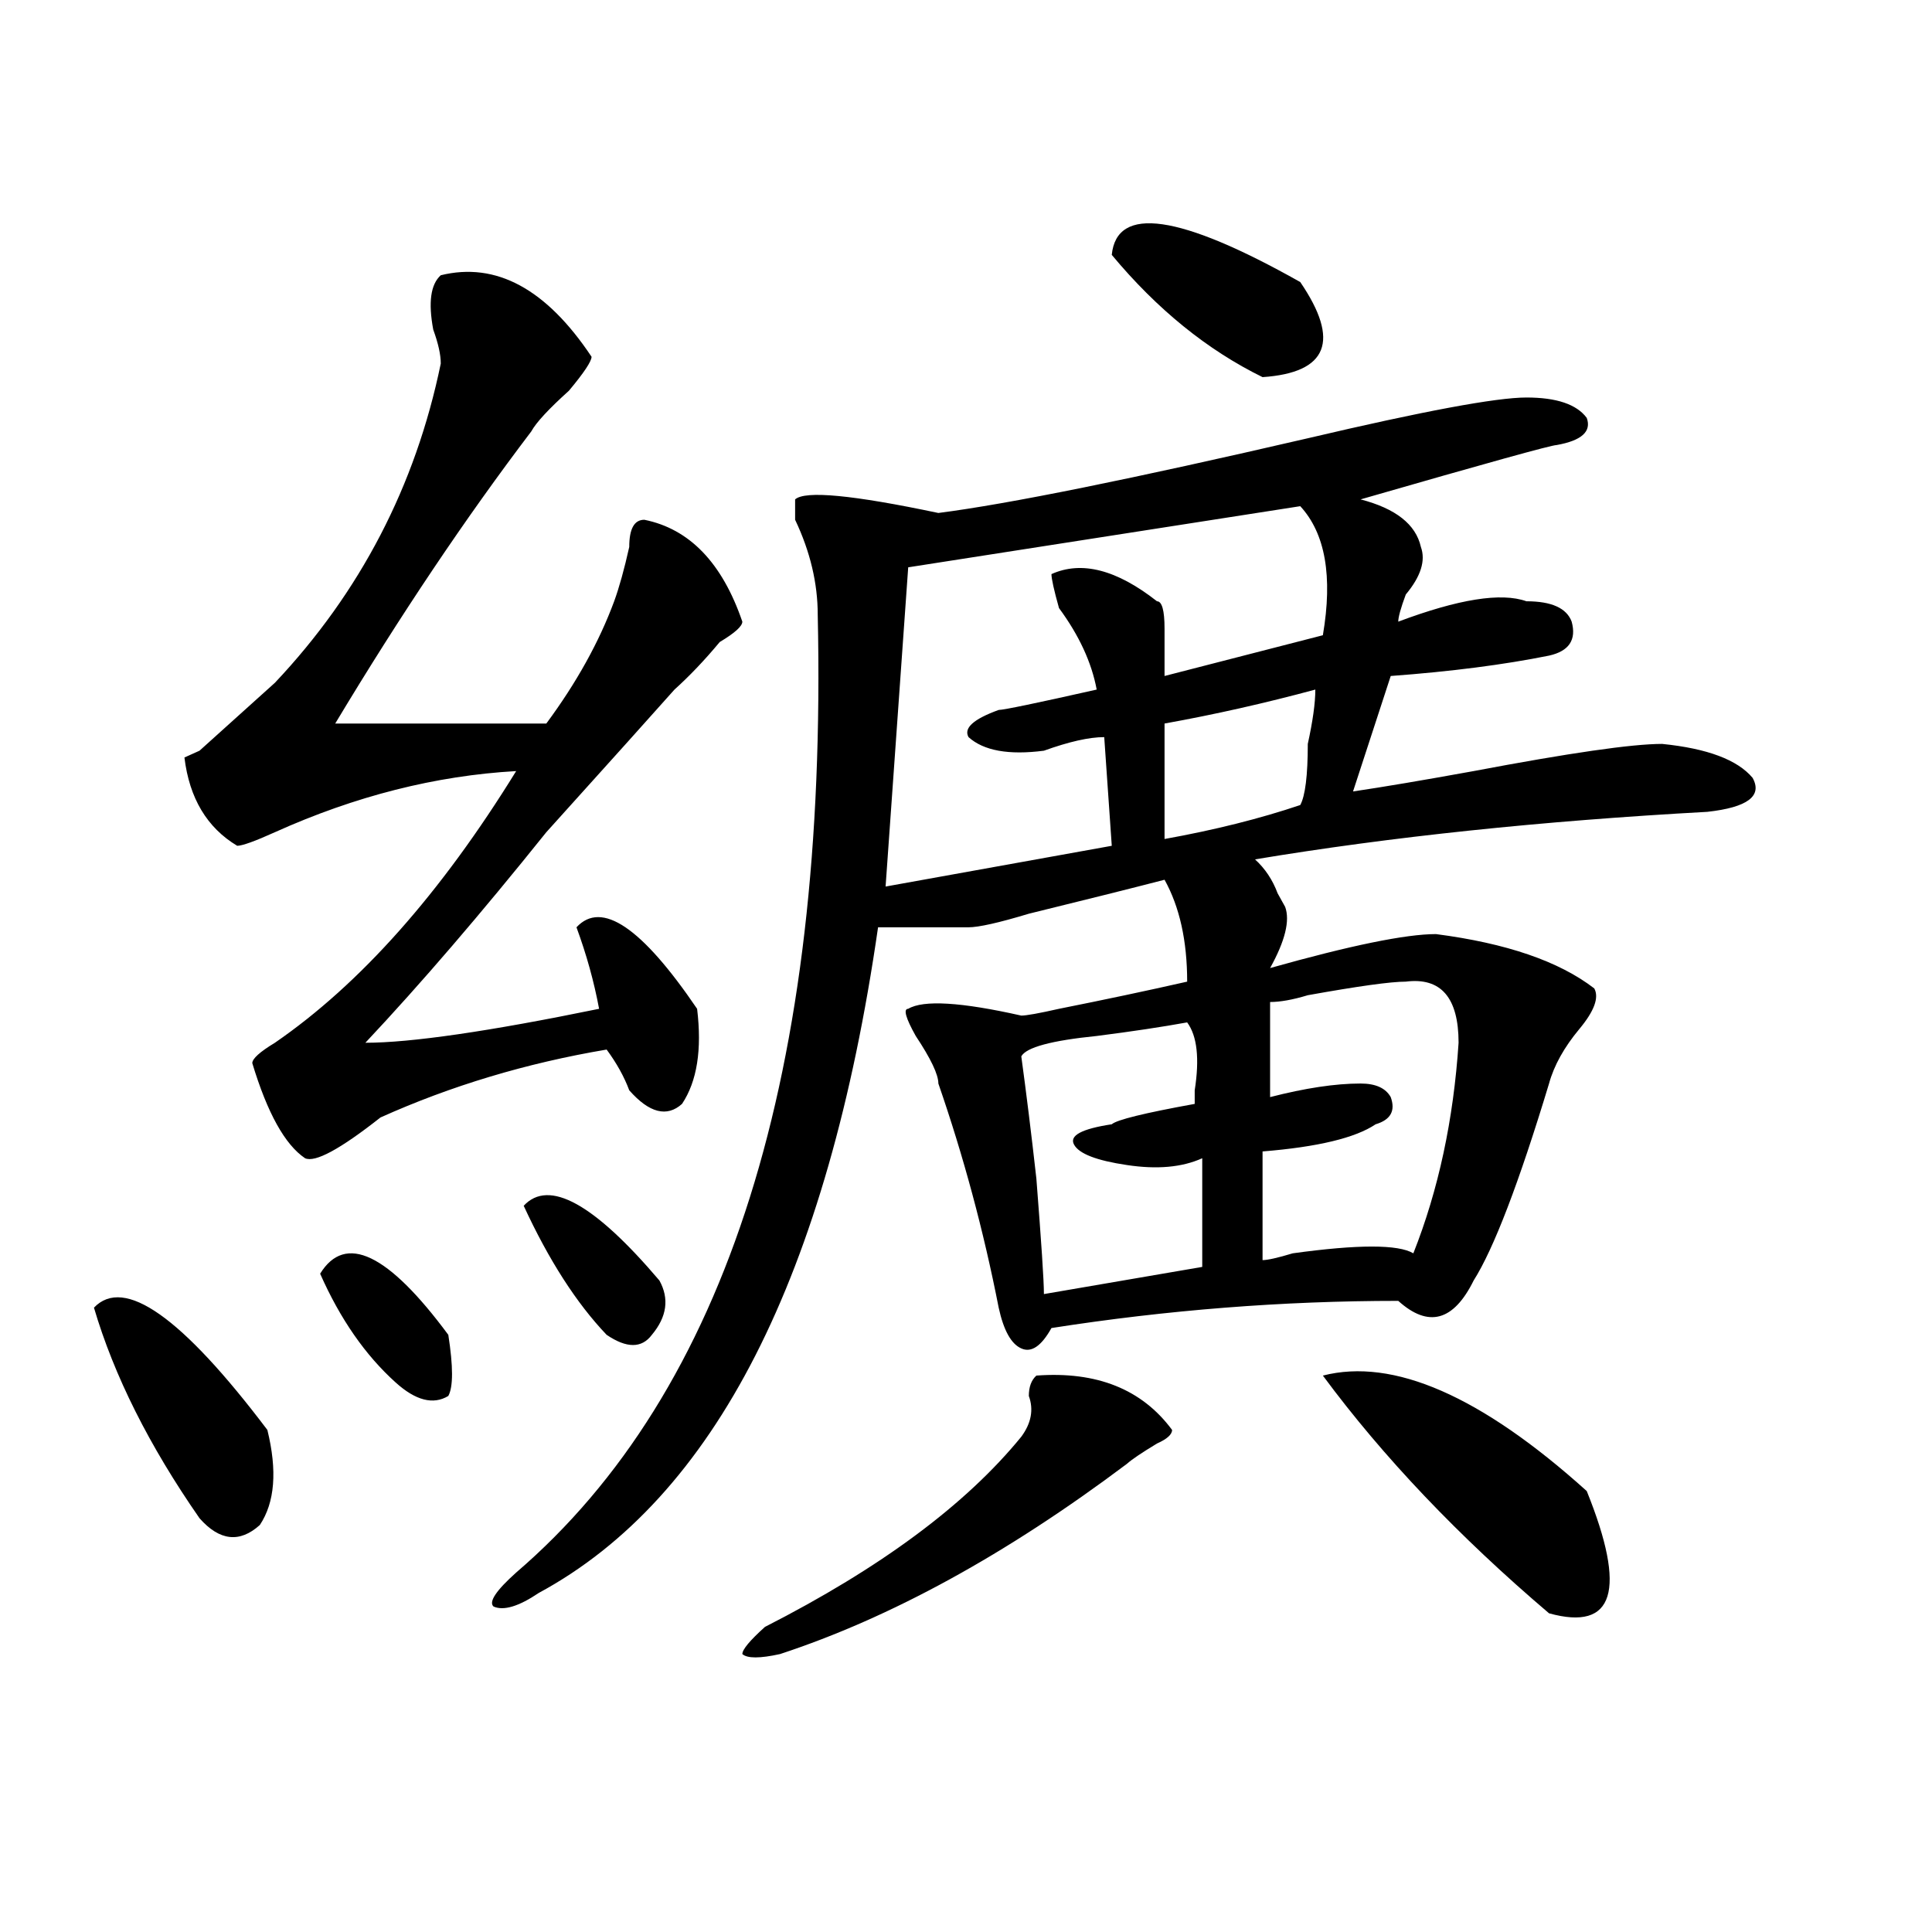 <?xml version="1.0" encoding="utf-8"?>
<!-- Generator: Adobe Illustrator 16.0.0, SVG Export Plug-In . SVG Version: 6.00 Build 0)  -->
<!DOCTYPE svg PUBLIC "-//W3C//DTD SVG 1.1//EN" "http://www.w3.org/Graphics/SVG/1.1/DTD/svg11.dtd">
<svg version="1.1" id="图层_1" xmlns="http://www.w3.org/2000/svg" xmlns:xlink="http://www.w3.org/1999/xlink" x="0px" y="0px"
	 width="1000px" height="1000px" viewBox="0 0 1000 1000" enable-background="new 0 0 1000 1000" xml:space="preserve">
<path d="M48.633,676.844c15.609-16.37,45.486,4.724,89.754,63.281c5.183,21.094,3.902,37.519-3.902,49.219
	c-10.427,9.394-20.854,8.239-31.219-3.516C77.229,748.364,58.998,712,48.633,676.844z M228.141,142.469
	c28.597-7.031,54.633,7.031,78.047,42.188c0,2.362-3.902,8.239-11.707,17.578c-10.427,9.394-16.951,16.425-19.512,21.094
	c-33.841,44.55-67.682,94.922-101.461,151.172h109.266c15.609-21.094,27.316-42.188,35.121-63.281
	c2.561-7.031,5.183-16.37,7.805-28.125c0-9.339,2.561-14.063,7.805-14.063c23.414,4.724,40.304,22.302,50.73,52.734
	c0,2.362-3.902,5.878-11.707,10.547c-7.805,9.394-15.609,17.578-23.414,24.609c-10.427,11.755-32.561,36.364-66.34,73.828
	c-33.841,42.188-65.06,78.552-93.656,108.984c23.414,0,63.718-5.823,120.973-17.578c-2.622-14.063-6.524-28.125-11.707-42.188
	c12.987-14.063,33.779,0,62.438,42.188c2.561,21.094,0,37.519-7.805,49.219c-7.805,7.031-16.951,4.724-27.316-7.031
	c-2.622-7.031-6.524-14.063-11.707-21.094c-41.646,7.031-80.669,18.786-117.07,35.156c-20.854,16.425-33.841,23.456-39.023,21.094
	c-10.427-7.031-19.512-23.401-27.316-49.219c0-2.308,3.902-5.823,11.707-10.547c44.206-30.433,85.852-77.344,124.875-140.625
	c-41.646,2.362-83.291,12.909-124.875,31.641c-10.427,4.724-16.951,7.031-19.512,7.031c-15.609-9.339-24.756-24.609-27.316-45.703
	l7.805-3.516c12.987-11.7,25.975-23.401,39.023-35.156c44.206-46.856,72.803-101.953,85.852-165.234
	c0-4.669-1.342-10.547-3.902-17.578C221.616,156.531,222.896,147.192,228.141,142.469z M165.703,659.266
	c12.987-21.094,35.121-10.547,66.34,31.641c2.561,16.425,2.561,26.972,0,31.641c-7.805,4.724-16.951,2.362-27.316-7.031
	C189.117,701.453,176.068,682.722,165.703,659.266z M790.078,205.75c15.609,0,25.975,3.516,31.219,10.547
	c2.561,7.031-2.622,11.755-15.609,14.063c-2.622,0-36.463,9.394-101.461,28.125c18.17,4.724,28.597,12.909,31.219,24.609
	c2.561,7.031,0,15.271-7.805,24.609c-2.622,7.031-3.902,11.755-3.902,14.063c31.219-11.7,53.291-15.216,66.34-10.547
	c12.987,0,20.792,3.516,23.414,10.547c2.561,9.394-1.342,15.271-11.707,17.578c-23.414,4.724-50.73,8.239-81.949,10.547
	l-19.512,59.766c15.609-2.308,36.401-5.823,62.438-10.547c49.389-9.339,81.949-14.063,97.559-14.063
	c23.414,2.362,39.023,8.239,46.828,17.578c5.183,9.394-2.622,15.271-23.414,17.578c-85.852,4.724-163.898,12.909-234.141,24.609
	c5.183,4.724,9.085,10.547,11.707,17.578l3.902,7.031c2.561,7.031,0,17.578-7.805,31.641c41.584-11.7,70.242-17.578,85.852-17.578
	c36.401,4.724,63.718,14.063,81.949,28.125c2.561,4.724,0,11.755-7.805,21.094c-7.805,9.394-13.049,18.786-15.609,28.125
	c-15.609,51.581-28.658,85.583-39.023,101.953c-10.427,21.094-23.414,24.609-39.023,10.547c-59.877,0-119.692,4.724-179.508,14.063
	c-5.244,9.394-10.427,12.909-15.609,10.547c-5.244-2.308-9.146-9.339-11.707-21.094c-7.805-39.825-18.231-78.497-31.219-116.016
	c0-4.669-3.902-12.854-11.707-24.609c-5.244-9.339-6.524-14.063-3.902-14.063c7.805-4.669,27.316-3.516,58.535,3.516
	c2.561,0,9.085-1.153,19.512-3.516c23.414-4.669,45.486-9.339,66.34-14.063c0-21.094-3.902-38.672-11.707-52.734
	c-18.231,4.724-41.646,10.547-70.242,17.578c-15.609,4.724-26.036,7.031-31.219,7.031c-10.427,0-26.036,0-46.828,0
	C428.44,660.474,369.905,775.281,278.871,824.5c-10.427,7.031-18.231,9.338-23.414,7.031c-2.622-2.362,1.28-8.24,11.707-17.578
	C376.43,720.239,428.44,555.005,423.258,318.25c0-16.37-3.902-32.794-11.707-49.219v-10.547c5.183-4.669,29.877-2.308,74.145,7.031
	c36.401-4.669,100.119-17.578,191.215-38.672C736.726,212.781,774.469,205.75,790.078,205.75z M271.066,624.109
	c12.987-14.063,36.401-1.153,70.242,38.672c5.183,9.394,3.902,18.786-3.902,28.125c-5.244,7.031-13.049,7.031-23.414,0
	C298.383,674.536,284.054,652.234,271.066,624.109z M536.426,712c31.219-2.308,54.633,7.031,70.242,28.125
	c0,2.362-2.622,4.724-7.805,7.031c-7.805,4.724-13.049,8.239-15.609,10.547c-62.438,46.911-122.314,79.65-179.508,98.438
	c-10.427,2.307-16.951,2.307-19.512,0c0-2.362,3.902-7.031,11.707-14.063c59.815-30.487,104.021-63.281,132.68-98.438
	c5.183-7.031,6.463-14.063,3.902-21.094C532.523,717.878,533.804,714.362,536.426,712z M673.008,262l-202.922,31.641
	l-11.707,165.234l117.07-21.094l-3.902-56.25c-7.805,0-18.231,2.362-31.219,7.031c-18.231,2.362-31.219,0-39.023-7.031
	c-2.622-4.669,2.561-9.339,15.609-14.063c2.561,0,19.512-3.516,50.73-10.547c-2.622-14.063-9.146-28.125-19.512-42.188
	c-2.622-9.339-3.902-15.216-3.902-17.578c15.609-7.031,33.779-2.308,54.633,14.063c2.561,0,3.902,4.724,3.902,14.063
	c0,11.755,0,19.94,0,24.609l81.949-21.094C689.897,298.364,685.995,276.063,673.008,262z M614.473,529.188
	c-13.049,2.362-28.658,4.724-46.828,7.031c-23.414,2.362-36.463,5.878-39.023,10.547c2.561,18.786,5.183,39.88,7.805,63.281
	c2.561,32.849,3.902,52.734,3.902,59.766l81.949-14.063V599.5c-10.427,4.724-23.414,5.878-39.023,3.516
	c-15.609-2.308-24.756-5.823-27.316-10.547c-2.622-4.669,3.902-8.185,19.512-10.547c2.561-2.308,16.89-5.823,42.926-10.547
	c0-2.308,0-4.669,0-7.031C620.936,547.974,619.655,536.219,614.473,529.188z M575.449,131.922
	c2.561-25.763,35.121-21.094,97.559,14.063c20.792,30.487,14.268,46.911-19.512,49.219
	C624.838,181.141,598.863,160.047,575.449,131.922z M680.813,356.922c-26.036,7.031-52.072,12.909-78.047,17.578v59.766
	c25.975-4.669,49.389-10.547,70.242-17.578c2.561-4.669,3.902-15.216,3.902-31.641C679.471,373.347,680.813,363.953,680.813,356.922
	z M727.641,508.094c-7.805,0-24.756,2.362-50.73,7.031c-7.805,2.362-14.329,3.516-19.512,3.516v49.219
	c18.17-4.669,33.779-7.031,46.828-7.031c7.805,0,12.987,2.362,15.609,7.031c2.561,7.031,0,11.755-7.805,14.063
	c-10.427,7.031-29.938,11.755-58.535,14.063v56.25c2.561,0,7.805-1.153,15.609-3.516c33.779-4.669,54.633-4.669,62.438,0
	c12.987-32.794,20.792-69.104,23.414-108.984C754.957,516.333,745.811,505.786,727.641,508.094z M684.715,712
	c36.401-9.339,81.949,10.547,136.582,59.766c20.792,51.525,14.268,72.619-19.512,63.281
	C754.957,795.222,715.934,754.188,684.715,712z"/>
</svg>
